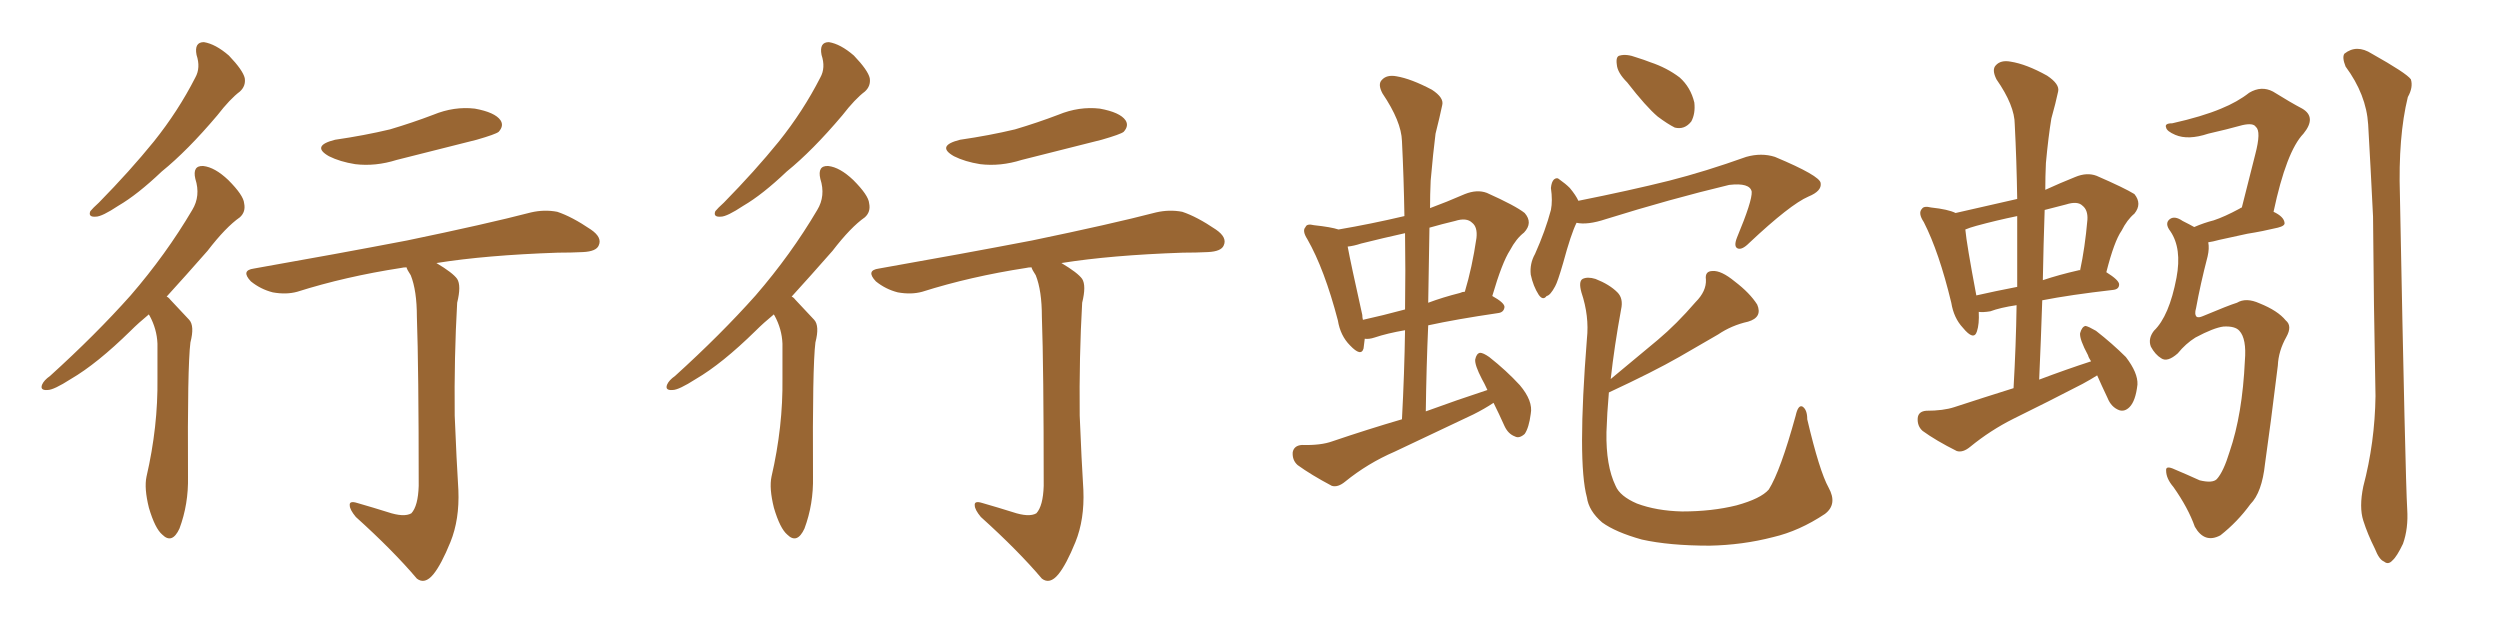 <svg xmlns="http://www.w3.org/2000/svg" xmlns:xlink="http://www.w3.org/1999/xlink" width="600" height="150"><path fill="#996633" padding="10" d="M47.17 13.18L47.17 13.18Q46.58 10.11 48.93 10.11L48.93 10.11Q51.71 10.55 54.93 13.33L54.93 13.33Q58.30 16.85 58.74 18.75L58.74 18.75Q59.03 20.65 57.57 21.97L57.57 21.97Q55.22 23.73 52.15 27.69L52.15 27.69Q44.97 36.18 38.82 41.16L38.82 41.16Q32.96 46.73 28.42 49.37L28.42 49.37Q24.46 52.00 23.00 52.00L23.00 52.00Q21.09 52.15 21.68 50.68L21.68 50.68Q22.27 49.95 23.73 48.63L23.73 48.63Q31.20 41.02 36.91 33.98L36.91 33.98Q42.77 26.66 46.88 18.60L46.88 18.60Q48.19 16.26 47.17 13.18ZM35.74 75.44L35.74 75.44Q33.25 77.49 31.35 79.39L31.35 79.39Q23.29 87.30 16.99 90.97L16.99 90.97Q12.89 93.60 11.43 93.60L11.43 93.60Q9.52 93.75 10.11 92.29L10.11 92.29Q10.55 91.26 12.01 90.23L12.01 90.23Q23.00 80.27 31.35 70.90L31.35 70.90Q39.84 61.08 46.14 50.39L46.14 50.39Q48.19 47.02 46.88 42.92L46.88 42.92Q46.14 39.70 48.78 39.84L48.78 39.84Q51.56 40.14 54.79 43.21L54.79 43.21Q58.45 46.88 58.59 48.78L58.59 48.78Q59.03 50.83 57.57 52.15L57.57 52.15Q54.20 54.49 49.80 60.21L49.80 60.21Q44.53 66.21 39.99 71.19L39.99 71.19Q40.43 71.34 40.87 71.92L40.87 71.92Q42.77 73.97 45.41 76.76L45.41 76.76Q46.73 78.22 45.70 82.18L45.70 82.18Q44.97 88.04 45.12 114.40L45.12 114.40Q45.26 121.00 43.07 126.86L43.07 126.86Q41.31 130.66 38.96 128.32L38.96 128.32Q37.21 126.86 35.74 121.88L35.74 121.88Q34.57 117.19 35.16 114.40L35.16 114.40Q37.94 102.39 37.79 90.82L37.79 90.82Q37.79 86.57 37.79 82.47L37.79 82.47Q37.65 78.96 35.89 75.73L35.89 75.73Q35.74 75.59 35.74 75.44ZM80.42 33.54L80.42 33.54Q87.45 32.52 93.60 31.05L93.60 31.05Q99.02 29.44 104.00 27.54L104.00 27.54Q108.98 25.49 113.96 26.07L113.96 26.07Q118.80 26.95 120.12 28.86L120.12 28.86Q121.00 30.18 119.68 31.64L119.68 31.64Q118.95 32.23 114.40 33.54L114.40 33.54Q104.59 36.04 95.21 38.38L95.21 38.38Q90.09 39.99 85.25 39.40L85.25 39.40Q81.59 38.82 78.96 37.50L78.96 37.50Q74.56 35.01 80.42 33.54ZM93.02 122.90L93.02 122.90L93.02 122.90Q96.97 124.22 98.73 123.19L98.73 123.19Q100.34 121.44 100.49 116.60L100.49 116.60Q100.49 88.33 100.05 76.03L100.05 76.03Q100.05 69.73 98.58 66.06L98.58 66.06Q97.71 64.75 97.56 64.16L97.56 64.16Q96.83 64.16 96.24 64.31L96.24 64.31Q82.91 66.36 71.34 70.02L71.34 70.02Q68.70 70.75 65.48 70.17L65.48 70.17Q62.55 69.43 60.21 67.53L60.21 67.53Q57.71 64.89 60.94 64.45L60.94 64.45Q80.86 60.94 97.71 57.71L97.71 57.71Q116.75 53.76 127.44 50.98L127.44 50.98Q130.66 50.24 133.74 50.83L133.74 50.83Q137.26 52.00 141.80 55.08L141.80 55.08Q144.58 56.98 143.70 58.89L143.70 58.89Q143.12 60.35 139.89 60.50L139.89 60.50Q137.11 60.64 133.89 60.64L133.89 60.64Q116.60 61.23 104.74 63.13L104.74 63.13Q108.69 65.48 109.72 66.94L109.72 66.94Q110.74 68.55 109.72 72.66L109.72 72.66Q108.98 85.69 109.13 99.76L109.13 99.76Q109.57 110.60 110.01 117.63L110.01 117.63Q110.30 124.66 108.11 130.08L108.11 130.08Q105.91 135.50 104.00 137.84L104.00 137.84Q101.95 140.33 100.05 138.87L100.05 138.87Q94.34 132.13 85.40 124.07L85.40 124.07Q83.94 122.31 83.94 121.29L83.94 121.29Q83.79 120.12 85.69 120.70L85.69 120.70Q89.79 121.88 93.02 122.90ZM197.17 13.18L197.17 13.18Q196.58 10.11 198.93 10.11L198.93 10.11Q201.71 10.55 204.93 13.33L204.93 13.33Q208.30 16.85 208.74 18.75L208.74 18.75Q209.03 20.65 207.57 21.97L207.57 21.97Q205.22 23.73 202.15 27.69L202.15 27.69Q194.97 36.18 188.82 41.16L188.82 41.16Q182.96 46.73 178.42 49.37L178.42 49.37Q174.46 52.00 173.00 52.00L173.00 52.00Q171.09 52.15 171.68 50.68L171.68 50.68Q172.27 49.95 173.73 48.63L173.73 48.63Q181.20 41.02 186.91 33.98L186.91 33.98Q192.77 26.66 196.88 18.60L196.88 18.60Q198.19 16.26 197.17 13.18ZM185.74 75.44L185.74 75.44Q183.25 77.49 181.35 79.39L181.35 79.39Q173.29 87.30 166.99 90.97L166.99 90.97Q162.89 93.60 161.43 93.60L161.43 93.60Q159.52 93.75 160.11 92.29L160.11 92.29Q160.55 91.26 162.01 90.23L162.01 90.23Q173.00 80.27 181.35 70.90L181.35 70.90Q189.84 61.08 196.14 50.39L196.14 50.39Q198.19 47.02 196.88 42.92L196.88 42.92Q196.14 39.70 198.78 39.84L198.78 39.84Q201.56 40.14 204.79 43.21L204.79 43.21Q208.45 46.88 208.59 48.78L208.59 48.78Q209.03 50.83 207.57 52.15L207.57 52.15Q204.20 54.49 199.80 60.21L199.80 60.21Q194.53 66.21 189.99 71.19L189.99 71.19Q190.43 71.34 190.87 71.92L190.87 71.92Q192.77 73.97 195.41 76.76L195.41 76.76Q196.73 78.22 195.70 82.18L195.70 82.18Q194.97 88.04 195.12 114.40L195.12 114.40Q195.26 121.00 193.07 126.86L193.07 126.86Q191.31 130.66 188.96 128.32L188.96 128.32Q187.21 126.86 185.74 121.88L185.74 121.88Q184.57 117.19 185.16 114.40L185.16 114.40Q187.94 102.39 187.79 90.82L187.79 90.82Q187.79 86.57 187.79 82.47L187.79 82.47Q187.65 78.96 185.89 75.73L185.89 75.73Q185.74 75.59 185.74 75.44ZM230.42 33.54L230.42 33.54Q237.45 32.52 243.60 31.05L243.60 31.05Q249.02 29.44 254.00 27.54L254.00 27.54Q258.98 25.49 263.96 26.07L263.96 26.07Q268.80 26.95 270.12 28.86L270.12 28.86Q271.00 30.18 269.68 31.64L269.68 31.64Q268.95 32.23 264.40 33.54L264.40 33.54Q254.59 36.04 245.21 38.38L245.21 38.38Q240.09 39.99 235.25 39.40L235.25 39.40Q231.59 38.82 228.96 37.50L228.96 37.50Q224.56 35.01 230.42 33.54ZM243.02 122.90L243.02 122.90L243.02 122.90Q246.97 124.22 248.73 123.19L248.73 123.19Q250.34 121.44 250.49 116.60L250.49 116.60Q250.49 88.33 250.05 76.03L250.05 76.03Q250.05 69.73 248.58 66.06L248.58 66.06Q247.71 64.75 247.56 64.16L247.56 64.16Q246.83 64.16 246.24 64.31L246.24 64.31Q232.91 66.36 221.34 70.02L221.34 70.02Q218.70 70.75 215.48 70.17L215.48 70.17Q212.55 69.43 210.21 67.53L210.21 67.53Q207.71 64.89 210.94 64.45L210.94 64.45Q230.86 60.94 247.71 57.71L247.71 57.71Q266.75 53.76 277.44 50.98L277.44 50.98Q280.66 50.24 283.74 50.83L283.74 50.83Q287.26 52.00 291.80 55.08L291.80 55.08Q294.58 56.98 293.70 58.89L293.70 58.89Q293.12 60.35 289.89 60.50L289.89 60.50Q287.11 60.64 283.89 60.64L283.89 60.64Q266.60 61.23 254.74 63.13L254.74 63.13Q258.69 65.48 259.72 66.94L259.72 66.94Q260.74 68.55 259.72 72.66L259.72 72.66Q258.98 85.69 259.13 99.76L259.13 99.76Q259.57 110.60 260.01 117.63L260.01 117.63Q260.30 124.66 258.11 130.08L258.11 130.08Q255.91 135.50 254.00 137.84L254.00 137.84Q251.95 140.33 250.05 138.87L250.05 138.87Q244.34 132.13 235.40 124.07L235.40 124.07Q233.94 122.31 233.94 121.29L233.94 121.29Q233.79 120.12 235.69 120.70L235.69 120.70Q239.79 121.88 243.02 122.90ZM358.45 96.68L358.45 96.68Q356.25 98.14 353.61 99.46L353.61 99.46Q344.09 104.00 334.72 108.40L334.72 108.40Q328.27 111.18 322.85 115.58L322.85 115.58Q321.09 117.04 319.63 116.60L319.63 116.60Q314.65 113.96 311.43 111.62L311.43 111.62Q310.11 110.45 310.25 108.54L310.25 108.54Q310.55 106.93 312.45 106.79L312.45 106.79Q316.99 106.93 319.78 105.91L319.78 105.91Q328.42 102.98 336.47 100.63L336.47 100.63Q337.06 89.50 337.21 79.25L337.21 79.25Q332.96 79.98 329.88 81.01L329.88 81.01Q328.56 81.45 327.54 81.30L327.54 81.30Q327.39 82.62 327.25 83.64L327.25 83.64Q326.66 85.69 324.02 82.91L324.02 82.91Q321.68 80.57 321.09 76.90L321.09 76.90Q317.87 64.60 313.77 57.42L313.77 57.42Q312.45 55.37 313.33 54.49L313.33 54.49Q313.62 53.61 315.38 54.05L315.38 54.05Q319.48 54.49 321.24 55.08L321.24 55.08Q329.00 53.76 337.06 51.86L337.06 51.86Q336.91 42.63 336.47 33.84L336.47 33.84Q336.33 29.15 331.79 22.41L331.79 22.41Q330.62 20.21 331.64 19.19L331.64 19.19Q332.81 17.87 335.16 18.31L335.16 18.31Q338.67 18.90 343.65 21.53L343.65 21.53Q346.58 23.44 346.14 25.20L346.14 25.20Q345.56 27.98 344.53 32.08L344.53 32.08Q343.95 36.62 343.36 43.36L343.36 43.36Q343.21 46.73 343.21 49.95L343.21 49.95Q347.17 48.49 351.56 46.58L351.56 46.58Q354.49 45.41 356.84 46.29L356.84 46.29Q363.72 49.37 365.92 51.12L365.92 51.12Q367.97 53.47 365.77 55.81L365.77 55.81Q363.87 57.28 362.40 60.06L362.40 60.06Q360.50 62.99 358.15 71.04L358.15 71.04Q361.08 72.66 361.08 73.68L361.08 73.68Q360.94 75 359.47 75.15L359.47 75.15Q349.51 76.61 342.77 78.08L342.77 78.08Q342.33 88.04 342.19 98.73L342.19 98.73Q349.80 95.95 356.98 93.60L356.98 93.60Q356.25 91.99 355.66 90.97L355.66 90.97Q353.91 87.60 354.05 86.28L354.05 86.28Q354.35 84.81 355.22 84.67L355.22 84.67Q355.96 84.67 357.42 85.69L357.42 85.69Q361.52 88.92 364.75 92.43L364.75 92.43Q367.97 96.24 367.38 99.32L367.38 99.32Q366.94 102.69 365.92 104.15L365.92 104.15Q364.60 105.32 363.57 104.74L363.57 104.74Q361.96 104.15 361.08 102.25L361.08 102.25Q359.77 99.32 358.45 96.68ZM337.21 74.27L337.21 74.27Q337.35 64.89 337.21 55.96L337.21 55.96Q331.93 57.13 326.66 58.45L326.66 58.45Q324.90 59.03 323.44 59.18L323.44 59.18Q324.17 63.13 326.95 75.59L326.95 75.59Q326.95 76.17 327.10 76.76L327.10 76.76Q331.79 75.73 337.21 74.27ZM343.07 54.64L343.07 54.64Q342.92 63.43 342.77 72.66L342.77 72.66Q346.29 71.34 350.39 70.31L350.39 70.31Q350.98 70.02 351.56 70.02L351.56 70.02Q353.32 64.16 354.35 57.13L354.35 57.13Q354.64 54.49 353.32 53.47L353.32 53.47Q352.00 52.15 349.22 53.03L349.22 53.03Q346.14 53.76 343.07 54.64ZM390.53 19.78L390.53 19.78Q388.18 17.43 388.04 15.53L388.04 15.53Q387.74 13.48 388.77 13.33L388.77 13.33Q390.38 12.89 392.72 13.77L392.72 13.77Q394.63 14.36 396.09 14.94L396.09 14.94Q400.05 16.26 403.13 18.60L403.13 18.60Q405.76 20.95 406.64 24.61L406.64 24.61Q406.93 27.25 405.91 29.15L405.91 29.15Q404.30 31.20 401.95 30.62L401.95 30.62Q400.20 29.74 397.85 27.98L397.85 27.98Q395.07 25.63 390.53 19.78ZM378.37 53.47L378.37 53.47Q377.05 56.10 375.15 63.13L375.15 63.13Q373.83 67.68 373.24 68.70L373.24 68.70Q372.07 70.90 371.19 71.04L371.19 71.04Q370.31 72.22 369.29 70.75L369.29 70.75Q367.97 68.70 367.38 65.92L367.38 65.92Q367.09 63.28 368.41 60.94L368.41 60.94Q370.90 55.37 372.22 50.39L372.22 50.39Q372.66 48.19 372.22 45.12L372.22 45.12Q372.36 43.65 372.95 43.07L372.95 43.07Q373.68 42.48 374.27 43.07L374.27 43.07Q375.73 44.09 376.76 45.12L376.76 45.12Q378.22 46.88 378.81 48.19L378.81 48.19Q391.26 45.70 400.63 43.36L400.63 43.36Q409.28 41.16 419.09 37.65L419.09 37.65Q422.75 36.62 425.98 37.65L425.98 37.65Q436.82 42.19 436.96 43.95L436.96 43.95Q437.26 45.85 434.03 47.17L434.03 47.17Q429.64 49.07 419.82 58.30L419.82 58.30Q418.07 60.06 417.04 59.62L417.04 59.62Q416.02 59.18 416.89 56.98L416.89 56.98Q420.56 48.19 420.41 46.00L420.41 46.00Q419.97 43.80 414.99 44.38L414.99 44.38Q400.93 47.75 385.40 52.59L385.40 52.59Q381.01 54.05 378.37 53.47ZM438.87 117.04L438.87 117.04L438.87 117.04Q441.06 121.00 437.99 123.34L437.99 123.34Q431.84 127.44 425.54 128.91L425.54 128.91Q418.21 130.81 410.30 130.96L410.30 130.96Q400.63 130.96 394.04 129.49L394.04 129.49Q387.74 127.73 384.52 125.39L384.52 125.39Q381.30 122.61 380.86 119.38L380.86 119.38Q378.52 110.89 380.86 81.30L380.86 81.30Q381.45 75.88 379.54 70.17L379.54 70.17Q378.81 67.53 379.83 66.94L379.83 66.94Q381.01 66.36 382.91 66.94L382.91 66.94Q386.28 68.26 388.18 70.17L388.18 70.17Q389.65 71.63 389.06 74.27L389.06 74.27Q387.45 83.06 386.57 90.97L386.57 90.97Q392.43 86.13 397.85 81.59L397.85 81.59Q402.39 77.78 406.93 72.51L406.93 72.51Q409.57 69.87 409.42 67.09L409.42 67.09Q409.13 65.04 411.04 65.04L411.04 65.04Q413.09 64.89 416.31 67.53L416.31 67.53Q419.97 70.31 421.73 73.10L421.73 73.10Q423.05 76.17 419.53 77.20L419.53 77.20Q415.58 78.08 412.35 80.27L412.35 80.27Q407.81 82.91 402.98 85.69L402.98 85.69Q396.83 89.21 386.13 94.19L386.13 94.19Q385.69 99.17 385.55 103.71L385.55 103.71Q385.40 111.77 387.74 116.60L387.74 116.60Q388.77 119.09 392.87 120.85L392.87 120.85Q397.56 122.61 403.71 122.75L403.71 122.75Q410.89 122.75 416.75 121.29L416.75 121.29Q422.61 119.68 424.51 117.48L424.51 117.48Q427.29 113.09 430.96 99.76L430.96 99.76Q431.54 97.12 432.57 97.56L432.57 97.56Q433.74 98.29 433.74 100.63L433.74 100.63Q436.67 113.09 438.87 117.04ZM503.32 90.09L503.32 90.09Q501.71 91.11 499.80 92.14L499.80 92.14Q491.60 96.39 483.25 100.49L483.25 100.49Q477.69 103.27 472.85 107.23L472.85 107.23Q471.09 108.69 469.63 108.25L469.63 108.25Q464.65 105.76 461.43 103.42L461.43 103.42Q460.11 102.25 460.25 100.34L460.25 100.34Q460.40 98.73 462.30 98.58L462.30 98.58Q466.41 98.58 469.04 97.71L469.04 97.71Q476.22 95.36 483.25 93.16L483.25 93.16Q483.84 82.91 483.98 73.24L483.98 73.24Q480.03 73.83 477.69 74.71L477.69 74.71Q475.93 75 474.90 74.85L474.90 74.85Q475.05 77.78 474.46 79.54L474.46 79.54Q473.73 81.88 471.09 78.66L471.09 78.66Q468.90 76.32 468.31 72.66L468.31 72.66Q465.38 60.50 461.72 53.32L461.72 53.32Q460.25 51.12 461.28 50.10L461.28 50.10Q461.72 49.37 463.48 49.80L463.48 49.80Q467.58 50.24 469.34 51.12L469.34 51.12Q476.51 49.51 484.13 47.75L484.13 47.75Q483.98 38.38 483.54 29.88L483.54 29.88Q483.54 25.34 479.15 19.04L479.15 19.04Q477.98 16.70 479.00 15.67L479.00 15.67Q480.18 14.36 482.52 14.79L482.52 14.79Q486.33 15.38 491.31 18.16L491.31 18.16Q494.38 20.21 493.95 21.97L493.95 21.97Q493.36 24.76 492.33 28.42L492.33 28.42Q491.60 32.81 491.02 39.11L491.02 39.11Q490.87 42.33 490.87 45.56L490.87 45.56Q494.38 43.95 498.05 42.48L498.05 42.48Q500.83 41.31 503.17 42.19L503.17 42.19Q509.91 45.12 512.26 46.58L512.26 46.58Q514.16 48.93 512.26 51.27L512.26 51.27Q510.50 52.73 509.18 55.37L509.18 55.37Q507.42 57.86 505.52 65.33L505.52 65.33Q508.59 67.24 508.59 68.26L508.59 68.26Q508.59 69.43 507.13 69.58L507.13 69.58Q496.88 70.75 490.14 72.07L490.14 72.07Q489.84 81.30 489.40 91.11L489.40 91.11Q496.00 88.62 501.86 86.72L501.86 86.72Q501.27 85.84 501.12 85.25L501.12 85.25Q499.07 81.45 499.22 79.98L499.22 79.98Q499.66 78.37 500.54 78.22L500.54 78.22Q501.27 78.37 503.03 79.39L503.03 79.39Q506.98 82.47 510.21 85.69L510.21 85.69Q513.13 89.50 512.99 92.29L512.99 92.29Q512.55 96.24 511.08 97.71L511.08 97.71Q509.91 98.88 508.59 98.44L508.59 98.44Q506.69 97.71 505.81 95.51L505.81 95.51Q504.35 92.43 503.32 90.09ZM484.13 68.85L484.13 68.85Q484.13 59.91 484.13 51.86L484.13 51.86Q479.15 52.88 474.32 54.20L474.32 54.20Q472.71 54.64 471.68 55.08L471.68 55.08Q471.97 58.45 474.32 70.90L474.32 70.90Q478.86 69.87 484.13 68.85ZM490.72 50.39L490.72 50.39Q490.43 58.74 490.28 67.24L490.28 67.24Q494.24 65.92 498.78 64.89L498.78 64.89Q499.07 64.75 499.22 64.89L499.22 64.89Q500.39 59.47 500.98 52.73L500.98 52.73Q501.12 50.39 499.80 49.37L499.80 49.37Q498.63 48.19 495.85 49.07L495.85 49.07Q493.07 49.80 490.72 50.39ZM533.64 78.37L533.64 78.37Q531.30 78.66 526.90 81.01L526.90 81.01Q524.56 82.47 522.66 84.81L522.66 84.81Q520.17 87.01 518.70 85.99L518.70 85.99Q517.24 85.11 516.21 83.20L516.21 83.20Q515.48 81.30 516.94 79.39L516.94 79.39Q520.61 75.88 522.36 66.65L522.36 66.65Q523.68 59.62 520.90 55.52L520.90 55.52Q519.43 53.61 520.75 52.59L520.75 52.59Q521.92 51.71 523.83 53.03L523.83 53.03Q525.59 53.91 526.61 54.49L526.61 54.49Q528.96 53.47 531.30 52.88L531.30 52.88Q533.94 52.00 537.45 50.10L537.45 50.10Q537.89 49.80 538.04 49.80L538.04 49.80Q539.79 42.92 541.26 37.06L541.26 37.06Q542.72 31.49 541.41 30.47L541.41 30.47Q540.82 29.44 538.18 30.03L538.18 30.03Q534.52 31.05 529.98 32.08L529.98 32.08Q525.15 33.69 522.07 32.37L522.07 32.37Q520.02 31.49 519.87 30.62L519.87 30.62Q519.43 29.59 521.34 29.59L521.34 29.59Q528.52 27.98 533.06 26.07L533.06 26.07Q537.01 24.46 539.79 22.27L539.79 22.27Q542.72 20.51 545.51 21.97L545.51 21.97Q549.76 24.61 552.54 26.07L552.54 26.07Q556.05 28.13 552.83 32.08L552.83 32.08Q548.73 36.33 545.65 50.83L545.65 50.83Q548.14 52.00 548.29 53.47L548.29 53.47Q548.44 54.20 546.68 54.64L546.68 54.64Q543.02 55.52 539.36 56.10L539.36 56.10Q536.72 56.69 532.62 57.57L532.62 57.57Q531.01 58.01 529.98 58.15L529.98 58.15Q530.27 59.62 529.83 61.52L529.83 61.52Q528.08 68.26 527.05 73.97L527.05 73.97Q526.61 75.44 527.20 76.03L527.20 76.03Q527.64 76.32 528.66 75.88L528.66 75.88Q534.96 73.24 536.87 72.66L536.87 72.66Q539.06 71.34 542.29 72.80L542.29 72.80Q546.68 74.56 548.58 76.90L548.58 76.90Q550.20 78.22 548.73 80.86L548.73 80.86Q546.83 84.23 546.68 87.74L546.68 87.74Q544.92 102.10 543.60 111.33L543.60 111.33Q542.87 118.21 540.09 121.00L540.09 121.00Q537.01 125.24 532.91 128.47L532.91 128.47Q529.10 130.52 526.76 126.42L526.76 126.42Q525.15 121.88 521.63 116.89L521.63 116.89Q519.87 114.84 519.87 112.94L519.87 112.94Q519.73 111.62 521.92 112.65L521.92 112.65Q524.71 113.82 527.93 115.28L527.93 115.28Q531.01 116.02 532.03 114.99L532.03 114.99Q533.64 113.23 535.11 108.40L535.11 108.40Q538.18 99.46 538.77 86.57L538.77 86.57Q539.21 81.30 537.45 79.39L537.45 79.39Q536.43 78.22 533.64 78.37ZM567.19 116.75L567.19 116.75L567.19 116.75Q569.97 106.20 570.12 95.07L570.12 95.07Q569.68 72.66 569.53 52.00L569.53 52.00Q568.95 40.14 568.36 29.88L568.36 29.88Q567.92 22.71 562.94 15.97L562.94 15.97Q562.06 13.77 562.65 12.89L562.65 12.89Q565.58 10.55 569.24 12.89L569.24 12.89Q577.59 17.58 578.61 19.04L578.61 19.04Q579.20 20.95 577.88 23.29L577.88 23.29Q575.54 32.81 575.98 46.88L575.98 46.88Q577.29 114.99 577.73 122.17L577.73 122.17Q578.03 126.86 576.71 130.52L576.71 130.52Q575.24 133.59 574.22 134.47L574.22 134.47Q573.19 135.64 572.17 134.77L572.17 134.77Q571.00 134.33 569.97 131.69L569.97 131.69Q568.21 128.17 567.19 124.95L567.19 124.95Q566.16 121.73 567.19 116.75Z"/></svg>